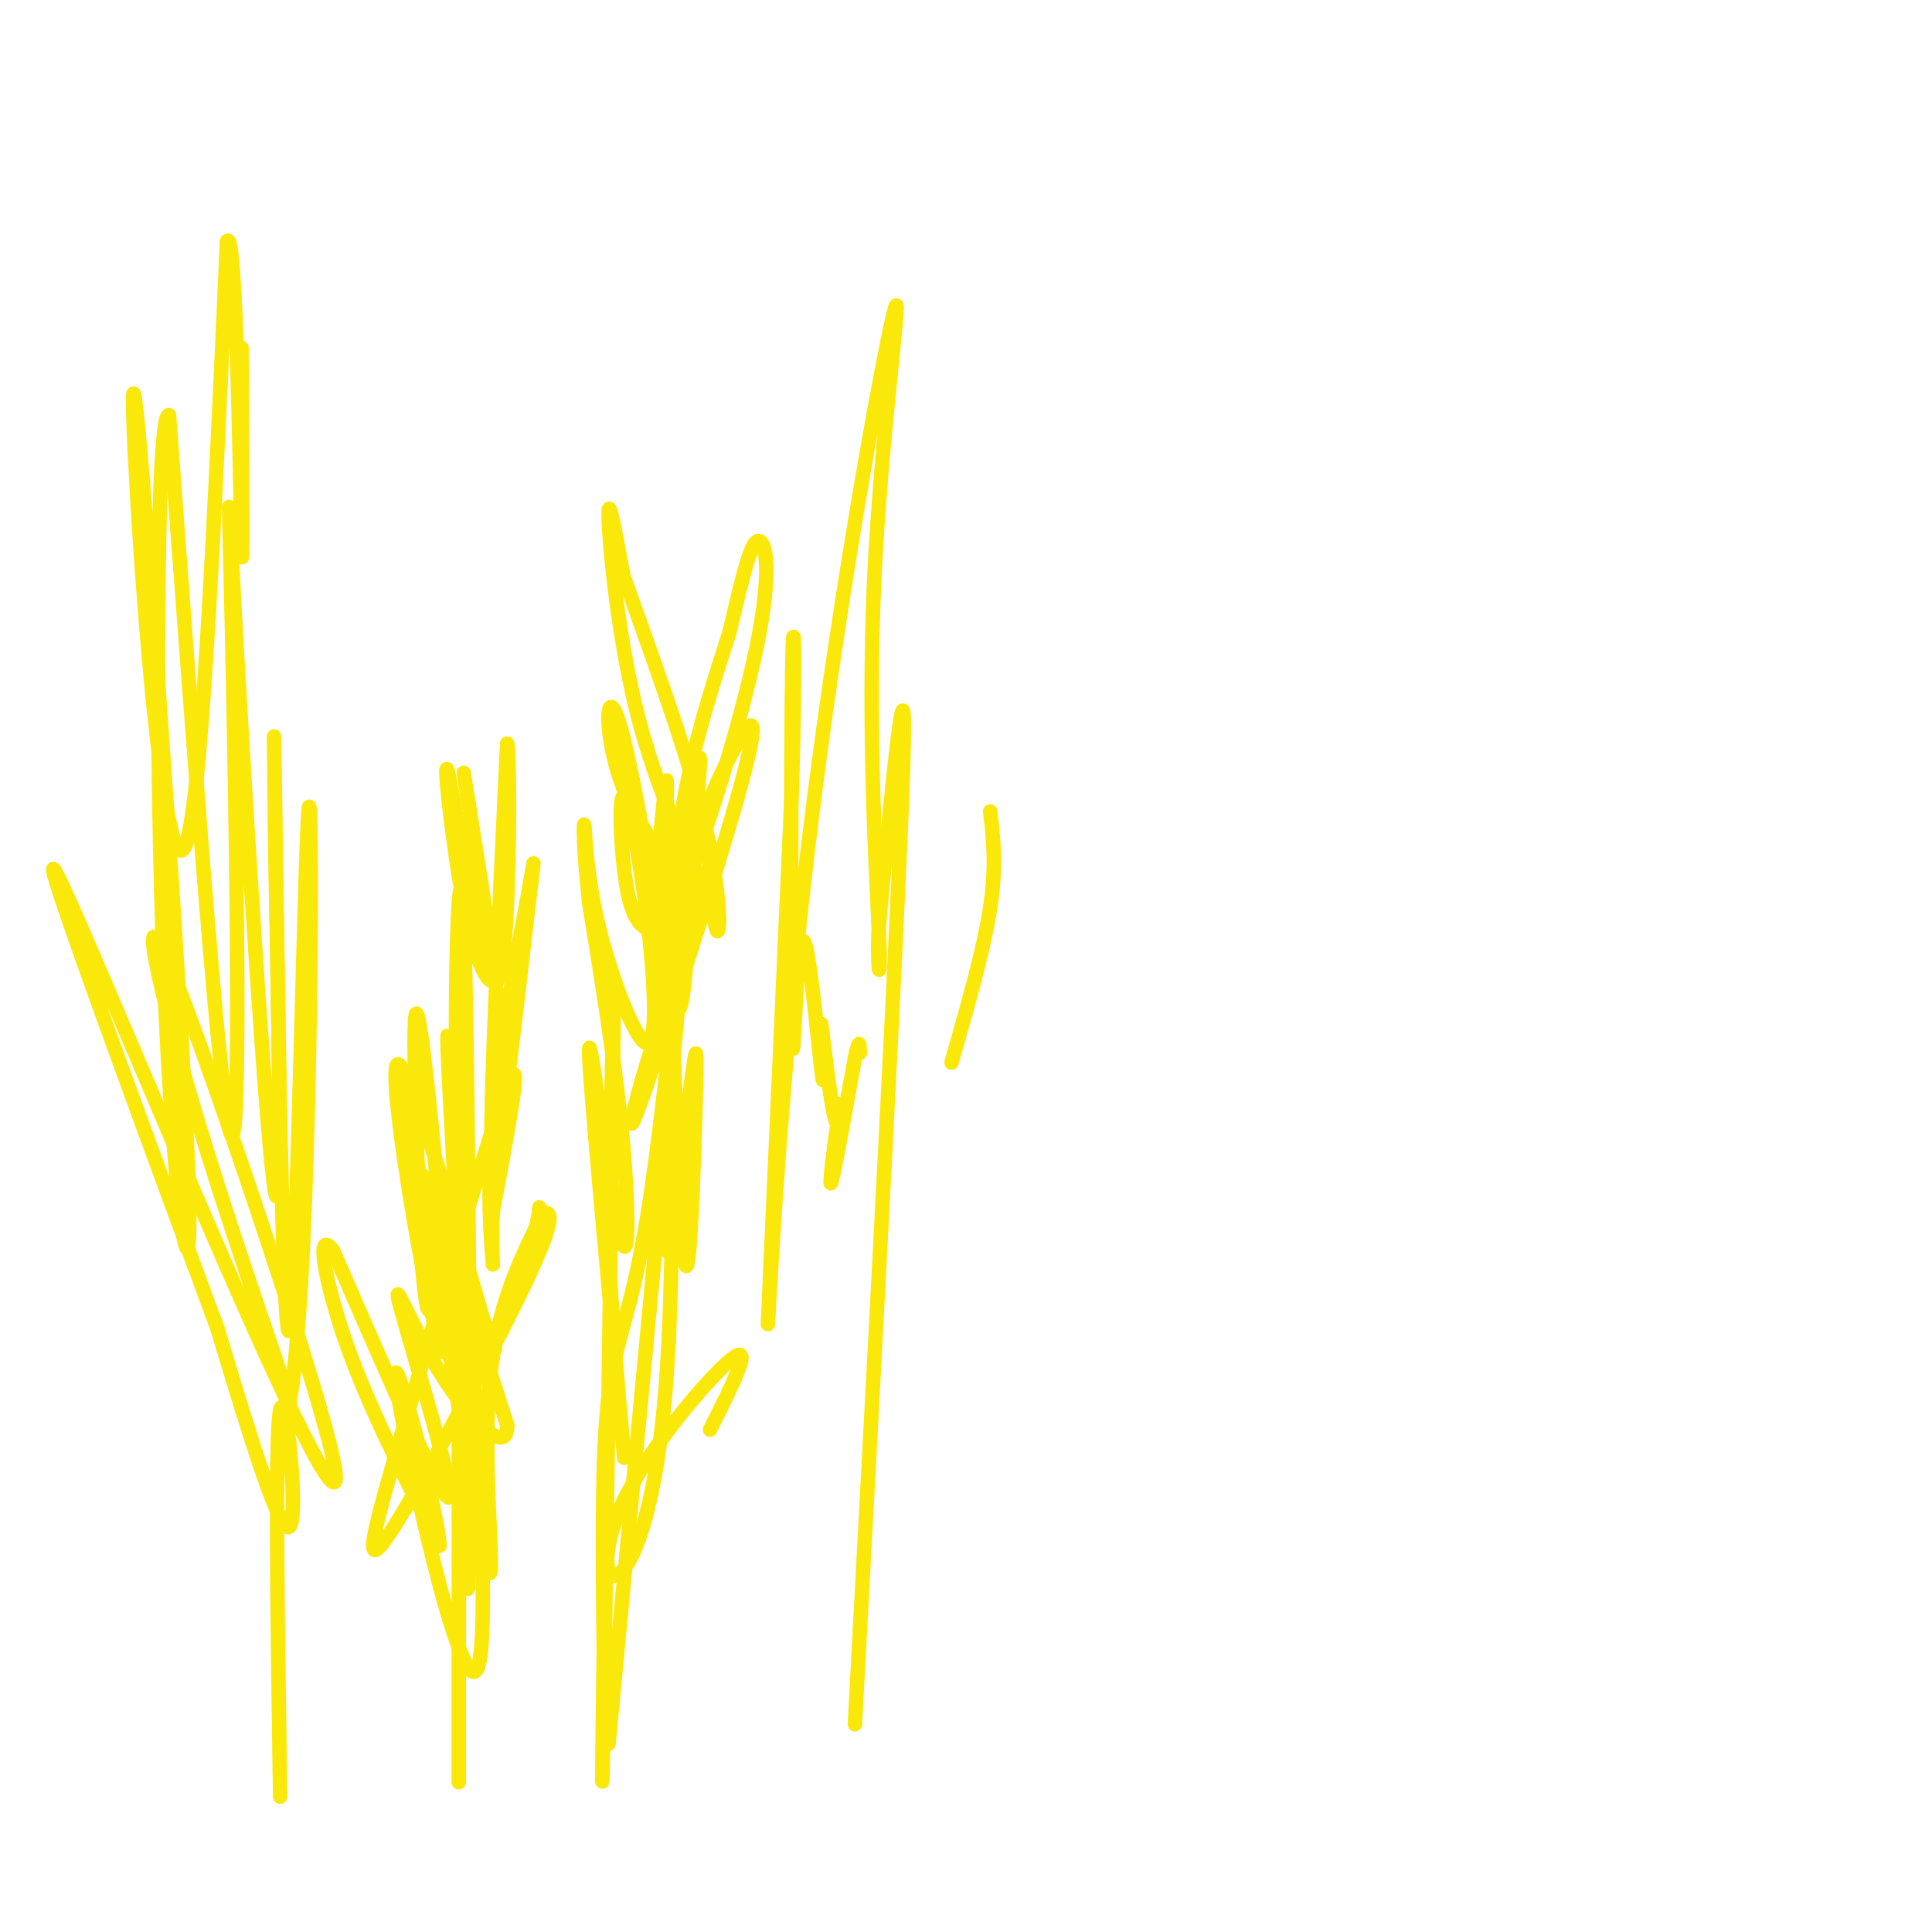 <svg viewBox='0 0 400 400' version='1.1' xmlns='http://www.w3.org/2000/svg' xmlns:xlink='http://www.w3.org/1999/xlink'><g fill='none' stroke='#fae80b' stroke-width='3' stroke-linecap='round' stroke-linejoin='round'><path d='M95,369c0.000,0.000 0.000,-109.000 0,-109'/><path d='M94,272c-3.917,-15.917 -7.833,-31.833 -6,-28c1.833,3.833 9.417,27.417 17,51'/><path d='M105,295c0.180,6.971 -7.869,-1.100 -14,-11c-6.131,-9.900 -10.343,-21.627 -8,-13c2.343,8.627 11.241,37.608 10,39c-1.241,1.392 -12.620,-24.804 -24,-51'/><path d='M69,259c-3.911,-5.311 -1.689,6.911 3,20c4.689,13.089 11.844,27.044 19,41'/><path d='M91,320c-0.209,-6.847 -10.231,-44.464 -9,-34c1.231,10.464 13.716,69.010 17,59c3.284,-10.010 -2.633,-88.574 -5,-117c-2.367,-28.426 -1.183,-6.713 0,15'/><path d='M94,243c0.692,30.264 2.423,98.424 3,84c0.577,-14.424 -0.000,-111.433 -1,-136c-1.000,-24.567 -2.423,23.309 -1,51c1.423,27.691 5.692,35.197 7,37c1.308,1.803 -0.346,-2.099 -2,-6'/><path d='M100,273c-5.072,-17.490 -16.751,-58.214 -18,-52c-1.249,6.214 7.933,59.365 10,59c2.067,-0.365 -2.981,-54.247 -5,-67c-2.019,-12.753 -1.010,15.624 0,44'/><path d='M87,257c0.733,12.235 2.567,20.823 1,7c-1.567,-13.823 -6.533,-50.056 -4,-37c2.533,13.056 12.567,75.400 16,93c3.433,17.600 0.267,-9.543 1,-28c0.733,-18.457 5.367,-28.229 10,-38'/><path d='M111,254c1.435,-6.393 0.023,-3.376 1,-3c0.977,0.376 4.345,-1.888 -2,12c-6.345,13.888 -22.402,43.929 -29,54c-6.598,10.071 -3.738,0.173 3,-23c6.738,-23.173 17.354,-59.621 21,-69c3.646,-9.379 0.323,8.310 -3,26'/><path d='M102,251c-0.359,7.452 0.244,13.083 0,10c-0.244,-3.083 -1.333,-14.879 0,-30c1.333,-15.121 5.089,-33.569 7,-44c1.911,-10.431 1.976,-12.847 0,4c-1.976,16.847 -5.993,52.956 -7,50c-1.007,-2.956 0.997,-44.978 3,-87'/><path d='M105,154c0.640,0.532 0.741,45.364 -2,49c-2.741,3.636 -8.322,-33.922 -10,-42c-1.678,-8.078 0.548,13.325 3,26c2.452,12.675 5.129,16.621 6,16c0.871,-0.621 -0.065,-5.811 -1,-11'/><path d='M101,192c-1.000,-7.167 -3.000,-19.583 -5,-32'/><path d='M126,361c0.000,0.000 17.000,-180.000 17,-180'/><path d='M143,181c3.051,-33.738 2.179,-28.085 0,-7c-2.179,21.085 -5.663,57.600 -9,78c-3.337,20.400 -6.525,24.686 -8,37c-1.475,12.314 -1.238,32.657 -1,53'/><path d='M125,342c-0.286,19.714 -0.500,42.500 0,12c0.500,-30.500 1.714,-114.286 2,-139c0.286,-24.714 -0.357,9.643 -1,44'/><path d='M126,259c1.037,21.320 4.129,52.619 3,40c-1.129,-12.619 -6.478,-69.156 -7,-80c-0.522,-10.844 3.782,24.003 6,35c2.218,10.997 2.348,-1.858 1,-17c-1.348,-15.142 -4.174,-32.571 -7,-50'/><path d='M122,187c-1.335,-12.165 -1.171,-17.576 -1,-16c0.171,1.576 0.350,10.141 3,21c2.650,10.859 7.771,24.012 10,24c2.229,-0.012 1.567,-13.189 0,-26c-1.567,-12.811 -4.037,-25.257 -5,-25c-0.963,0.257 -0.418,13.216 1,20c1.418,6.784 3.709,7.392 6,8'/><path d='M136,193c-0.682,-9.183 -5.388,-36.139 -8,-44c-2.612,-7.861 -3.130,3.374 1,14c4.130,10.626 12.908,20.643 17,25c4.092,4.357 3.499,3.054 0,-4c-3.499,-7.054 -9.904,-19.861 -14,-36c-4.096,-16.139 -5.885,-35.611 -6,-41c-0.115,-5.389 1.442,3.306 3,12'/><path d='M129,119c4.158,11.847 13.053,35.466 17,52c3.947,16.534 2.944,25.983 2,20c-0.944,-5.983 -1.830,-27.397 -3,-23c-1.170,4.397 -2.623,34.607 -4,40c-1.377,5.393 -2.679,-14.031 -1,-31c1.679,-16.969 6.340,-31.485 11,-46'/><path d='M151,131c2.834,-11.961 4.420,-18.862 6,-19c1.580,-0.138 3.153,6.488 -1,25c-4.153,18.512 -14.031,48.910 -18,55c-3.969,6.090 -2.030,-12.130 -1,-22c1.030,-9.870 1.151,-11.392 1,-3c-0.151,8.392 -0.576,26.696 -1,45'/><path d='M137,212c0.195,2.506 1.184,-13.729 4,-27c2.816,-13.271 7.459,-23.578 11,-30c3.541,-6.422 5.980,-8.958 1,9c-4.980,17.958 -17.379,56.412 -21,66c-3.621,9.588 1.537,-9.689 4,-16c2.463,-6.311 2.232,0.345 2,7'/><path d='M138,221c0.028,11.630 -0.901,37.205 0,38c0.901,0.795 3.633,-23.189 5,-34c1.367,-10.811 1.368,-8.449 1,4c-0.368,12.449 -1.105,34.985 -2,33c-0.895,-1.985 -1.947,-28.493 -3,-55'/><path d='M139,207c-0.150,6.526 0.976,50.343 -1,78c-1.976,27.657 -7.056,39.156 -10,41c-2.944,1.844 -3.754,-5.965 2,-17c5.754,-11.035 18.073,-25.296 22,-28c3.927,-2.704 -0.536,6.148 -5,15'/><path d='M58,372c-0.556,-37.356 -1.111,-74.711 0,-80c1.111,-5.289 3.889,21.489 2,24c-1.889,2.511 -8.444,-19.244 -15,-41'/><path d='M45,275c-11.882,-32.211 -34.088,-92.238 -34,-95c0.088,-2.762 22.468,51.741 38,87c15.532,35.259 24.215,51.276 19,31c-5.215,-20.276 -24.327,-76.843 -32,-96c-7.673,-19.157 -3.907,-0.902 2,20c5.907,20.902 13.953,44.451 22,68'/><path d='M60,290c4.504,-25.598 4.764,-123.593 4,-123c-0.764,0.593 -2.552,99.775 -4,108c-1.448,8.225 -2.557,-74.507 -3,-106c-0.443,-31.493 -0.222,-11.746 0,8'/><path d='M57,177c0.458,23.288 1.603,77.508 0,70c-1.603,-7.508 -5.956,-76.744 -8,-113c-2.044,-36.256 -1.781,-39.530 -1,-5c0.781,34.530 2.080,106.866 0,106c-2.080,-0.866 -7.540,-74.933 -13,-149'/><path d='M35,86c-2.700,-1.555 -2.948,69.056 -1,117c1.948,47.944 6.094,73.220 5,41c-1.094,-32.220 -7.427,-121.935 -10,-151c-2.573,-29.065 -1.385,2.521 1,33c2.385,30.479 5.967,59.851 9,47c3.033,-12.851 5.516,-67.926 8,-123'/><path d='M47,50c1.911,-3.578 2.689,48.978 3,62c0.311,13.022 0.156,-13.489 0,-40'/><path d='M177,357c4.583,-85.667 9.167,-171.333 10,-199c0.833,-27.667 -2.083,2.667 -5,33'/><path d='M182,191c-0.580,9.025 0.471,15.088 0,3c-0.471,-12.088 -2.463,-42.327 -1,-74c1.463,-31.673 6.382,-64.778 4,-55c-2.382,9.778 -12.064,62.440 -18,113c-5.936,50.560 -8.124,99.017 -8,96c0.124,-3.017 2.562,-57.509 5,-112'/><path d='M164,162c0.789,-27.304 0.261,-39.565 0,-22c-0.261,17.565 -0.256,64.956 0,75c0.256,10.044 0.761,-17.257 2,-20c1.239,-2.743 3.211,19.074 4,26c0.789,6.926 0.394,-1.037 0,-9'/><path d='M170,212c0.571,3.657 1.998,17.300 3,20c1.002,2.700 1.577,-5.542 1,-3c-0.577,2.542 -2.308,15.869 -2,16c0.308,0.131 2.654,-12.935 5,-26'/><path d='M177,219c1.000,-4.500 1.000,-2.750 1,-1'/><path d='M178,218c0.167,-0.167 0.083,-0.083 0,0'/><path d='M205,168c0.667,5.667 1.333,11.333 0,20c-1.333,8.667 -4.667,20.333 -8,32'/></g>
</svg>